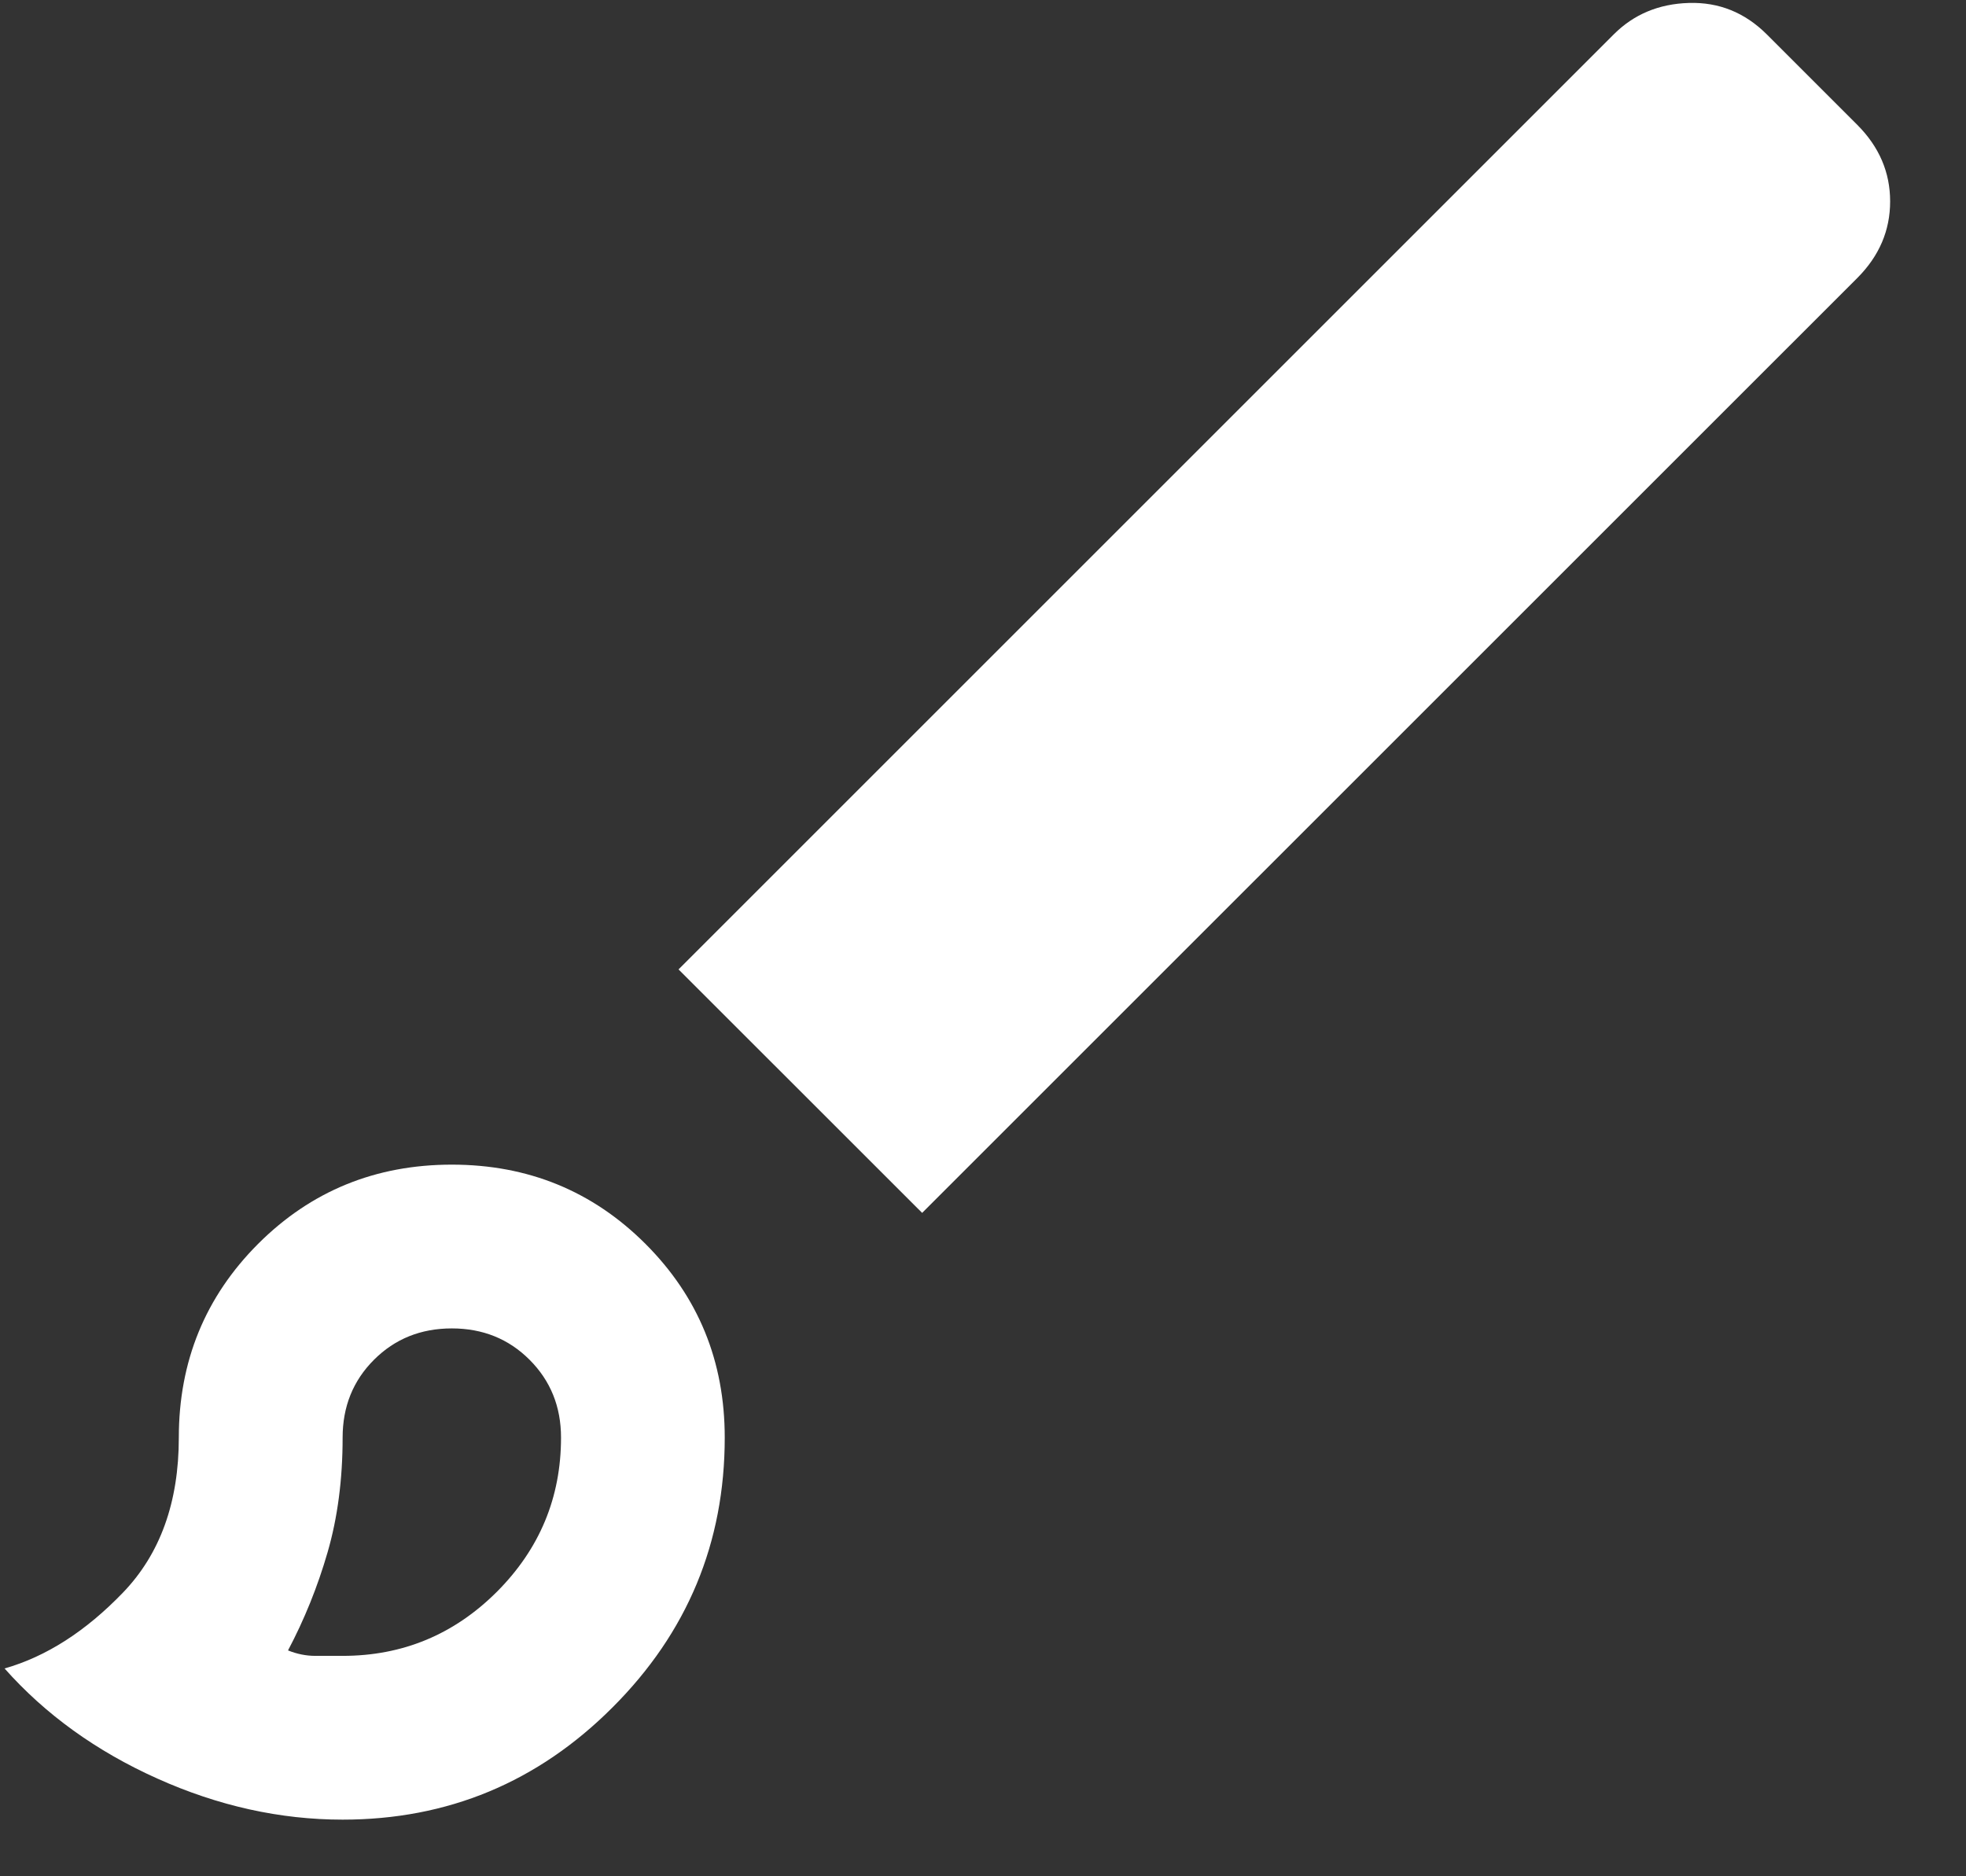 <svg width="22" height="21" viewBox="0 0 22 21" fill="none" xmlns="http://www.w3.org/2000/svg">
<rect x="0" y="0" width="22" height="21" fill="#333333" stroke="none"/>
<path d="M3.834 20.366C3.135 20.366 2.443 20.213 1.76 19.906C1.076 19.599 0.507 19.188 0.051 18.674C0.518 18.541 0.959 18.258 1.376 17.825C1.793 17.392 2.001 16.813 2.001 16.09C2.001 15.236 2.297 14.514 2.888 13.922C3.479 13.331 4.202 13.035 5.056 13.035C5.909 13.035 6.632 13.331 7.223 13.922C7.815 14.514 8.11 15.236 8.11 16.09C8.11 17.266 7.692 18.273 6.854 19.11C6.017 19.948 5.01 20.366 3.834 20.366ZM3.834 18.533C4.506 18.533 5.081 18.294 5.56 17.816C6.038 17.337 6.278 16.762 6.278 16.09C6.278 15.743 6.16 15.453 5.926 15.219C5.692 14.985 5.402 14.868 5.056 14.868C4.709 14.868 4.419 14.985 4.185 15.219C3.951 15.453 3.834 15.743 3.834 16.09C3.834 16.558 3.778 16.986 3.666 17.373C3.554 17.76 3.406 18.126 3.223 18.472C3.325 18.513 3.427 18.533 3.528 18.533H3.834ZM10.319 13.575L7.593 10.85L18.059 0.384C18.283 0.16 18.563 0.043 18.899 0.033C19.235 0.023 19.525 0.14 19.77 0.384L20.785 1.399C21.029 1.644 21.151 1.929 21.151 2.254C21.151 2.58 21.029 2.865 20.785 3.11L10.319 13.575Z" fill="white"/>
</svg>
